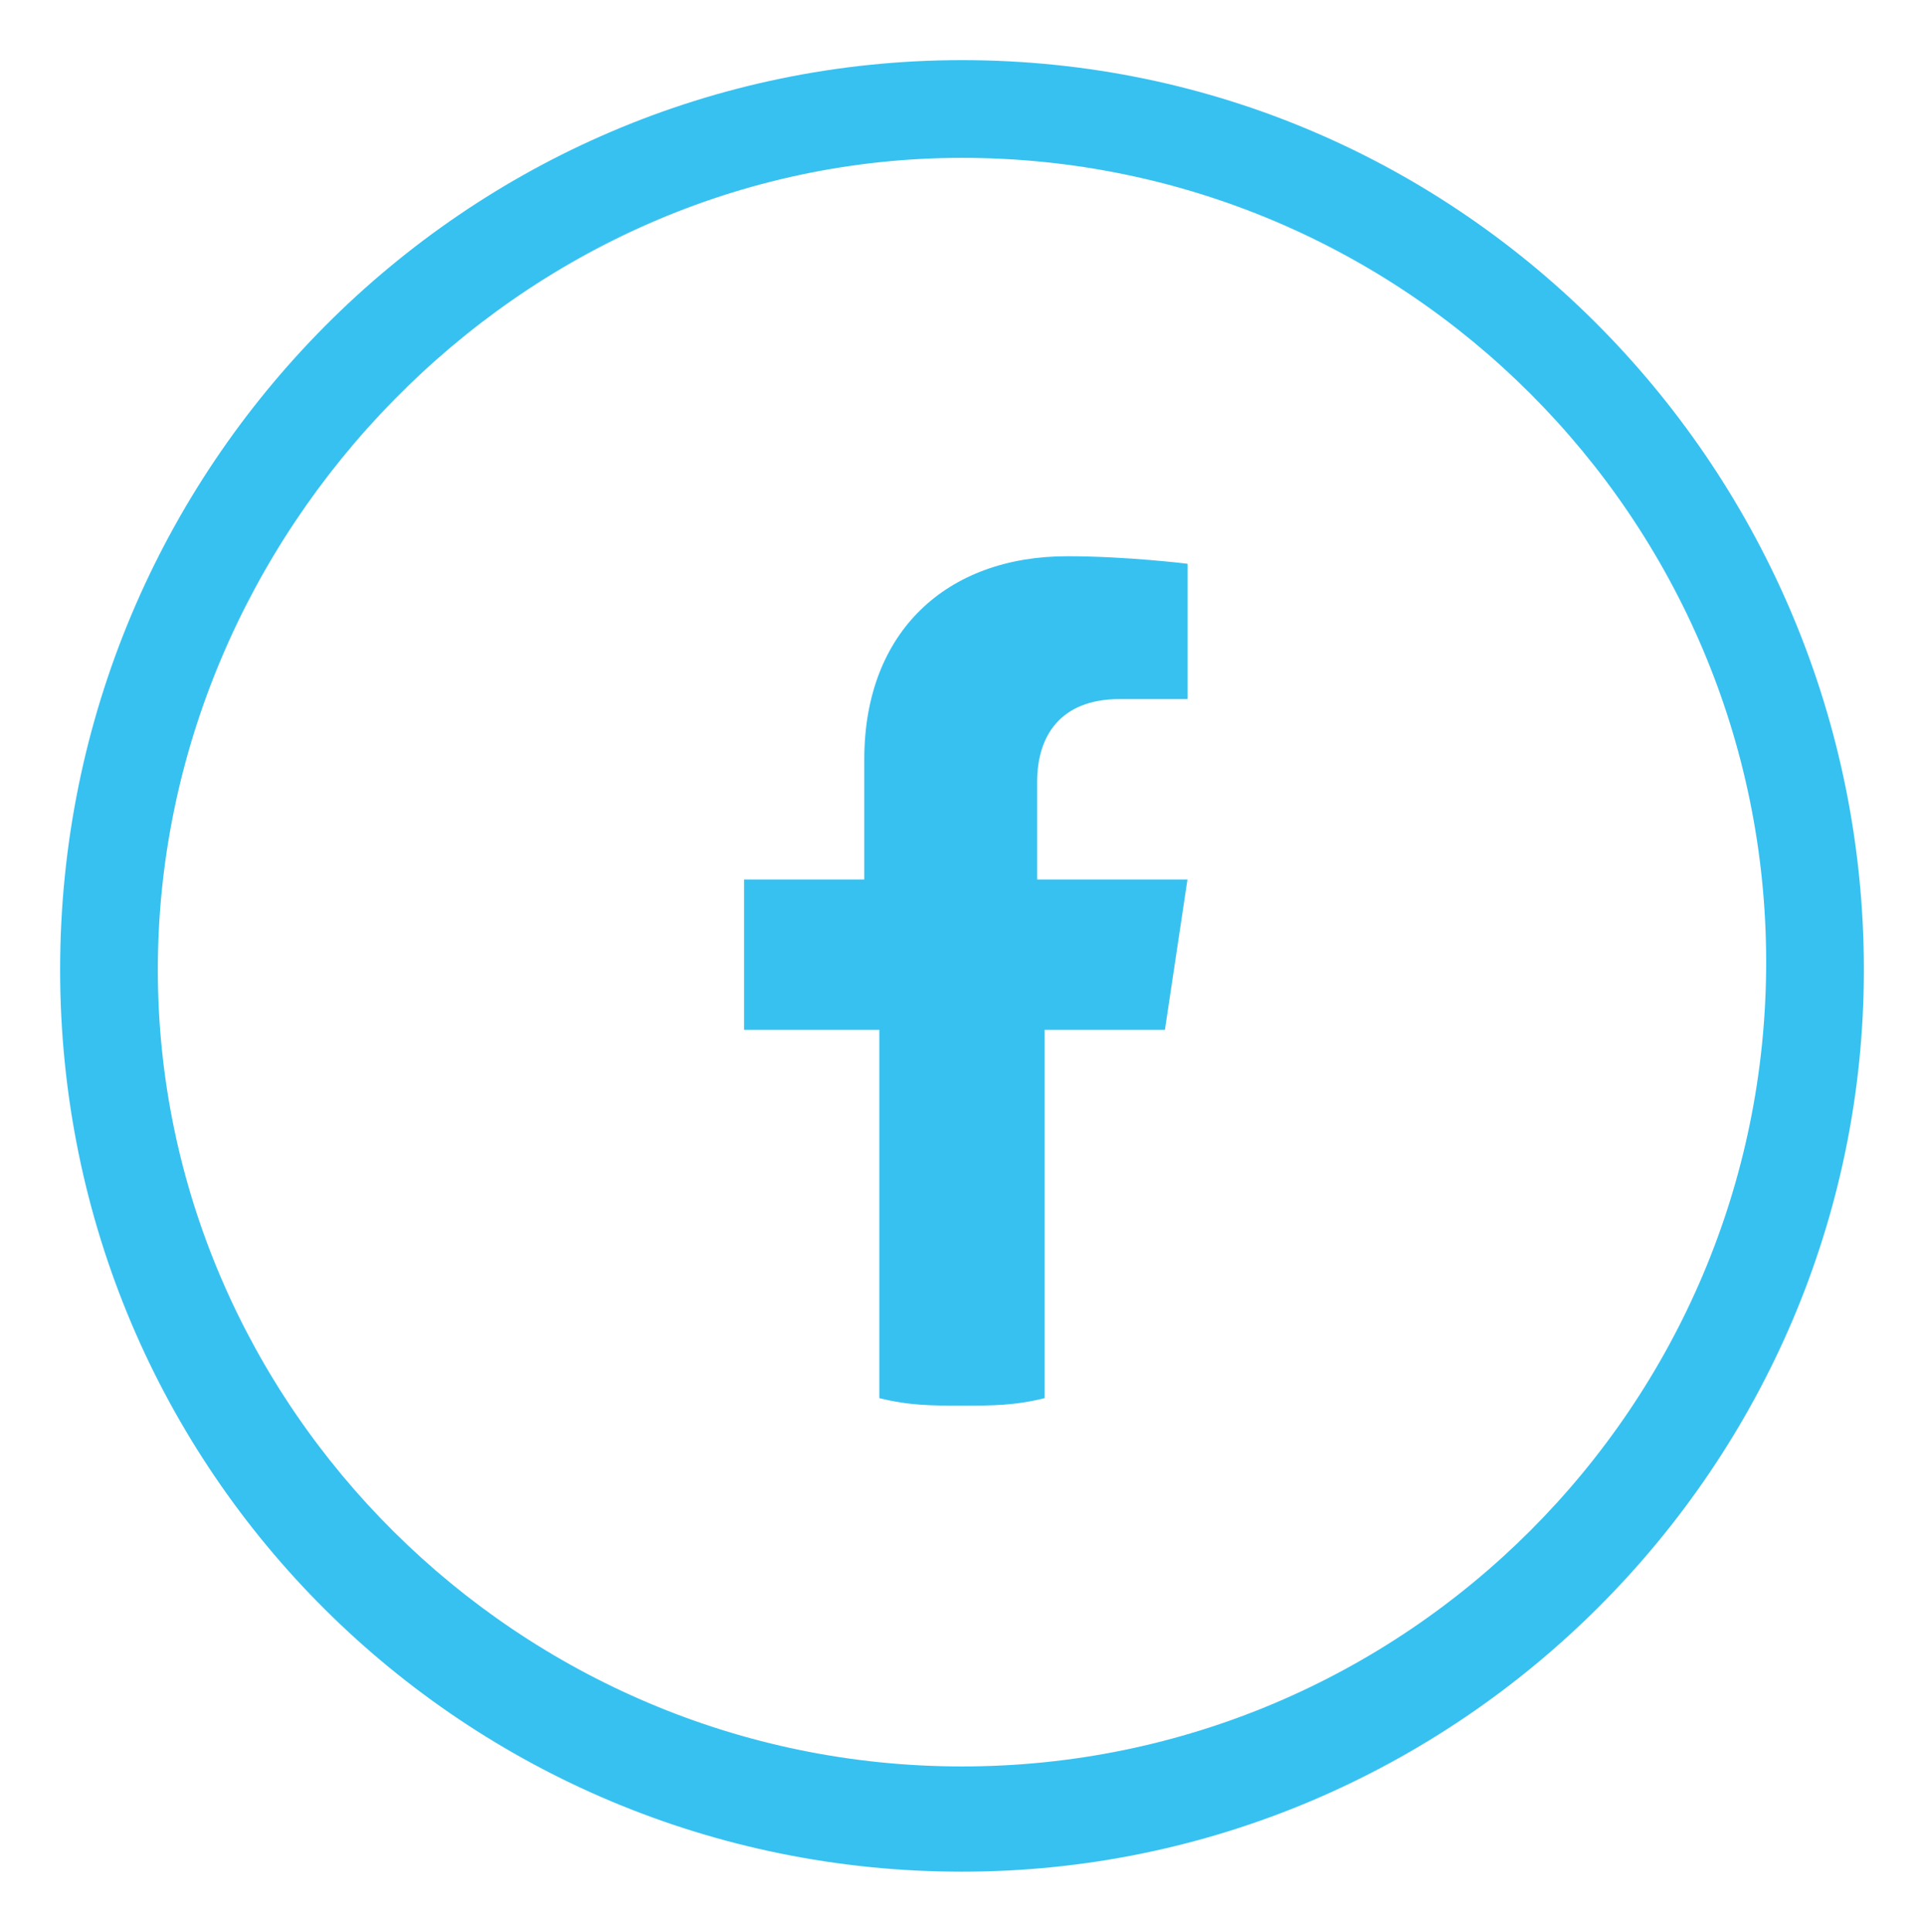 <?xml version="1.0" encoding="utf-8"?>
<!-- Generator: Adobe Illustrator 26.5.0, SVG Export Plug-In . SVG Version: 6.00 Build 0)  -->
<svg version="1.1" id="a" xmlns="http://www.w3.org/2000/svg" xmlns:xlink="http://www.w3.org/1999/xlink" x="0px" y="0px"
	 width="25.6px" height="25.7px" viewBox="0 0 25.6 25.7" style="enable-background:new 0 0 25.6 25.7;" xml:space="preserve">
<style type="text/css">
	.st0{fill:#37c1f0;}
</style>
<path class="st0" d="M15.5,13.7l0.3-2h-2v-1.3c0-0.6,0.3-1.1,1.1-1.1h0.9V7.5c0,0-0.8-0.1-1.6-0.1c-1.6,0-2.7,1-2.7,2.7v1.6H9.9v2
	h1.8v4.9c0.4,0.1,0.7,0.1,1.1,0.1s0.7,0,1.1-0.1v-4.9L15.5,13.7L15.5,13.7z"/>
<path class="st0" d="M12.8,2.1c5.9,0,10.7,4.8,10.7,10.7s-4.8,10.7-10.7,10.7S2.1,18.7,2.1,12.9S6.9,2.1,12.8,2.1 M12.8,0.8
	c-6.6,0-12,5.4-12,12.1s5.4,12,12,12s12-5.4,12-12S19.5,0.8,12.8,0.8C12.8,0.8,12.8,0.8,12.8,0.8z"/>
</svg>
